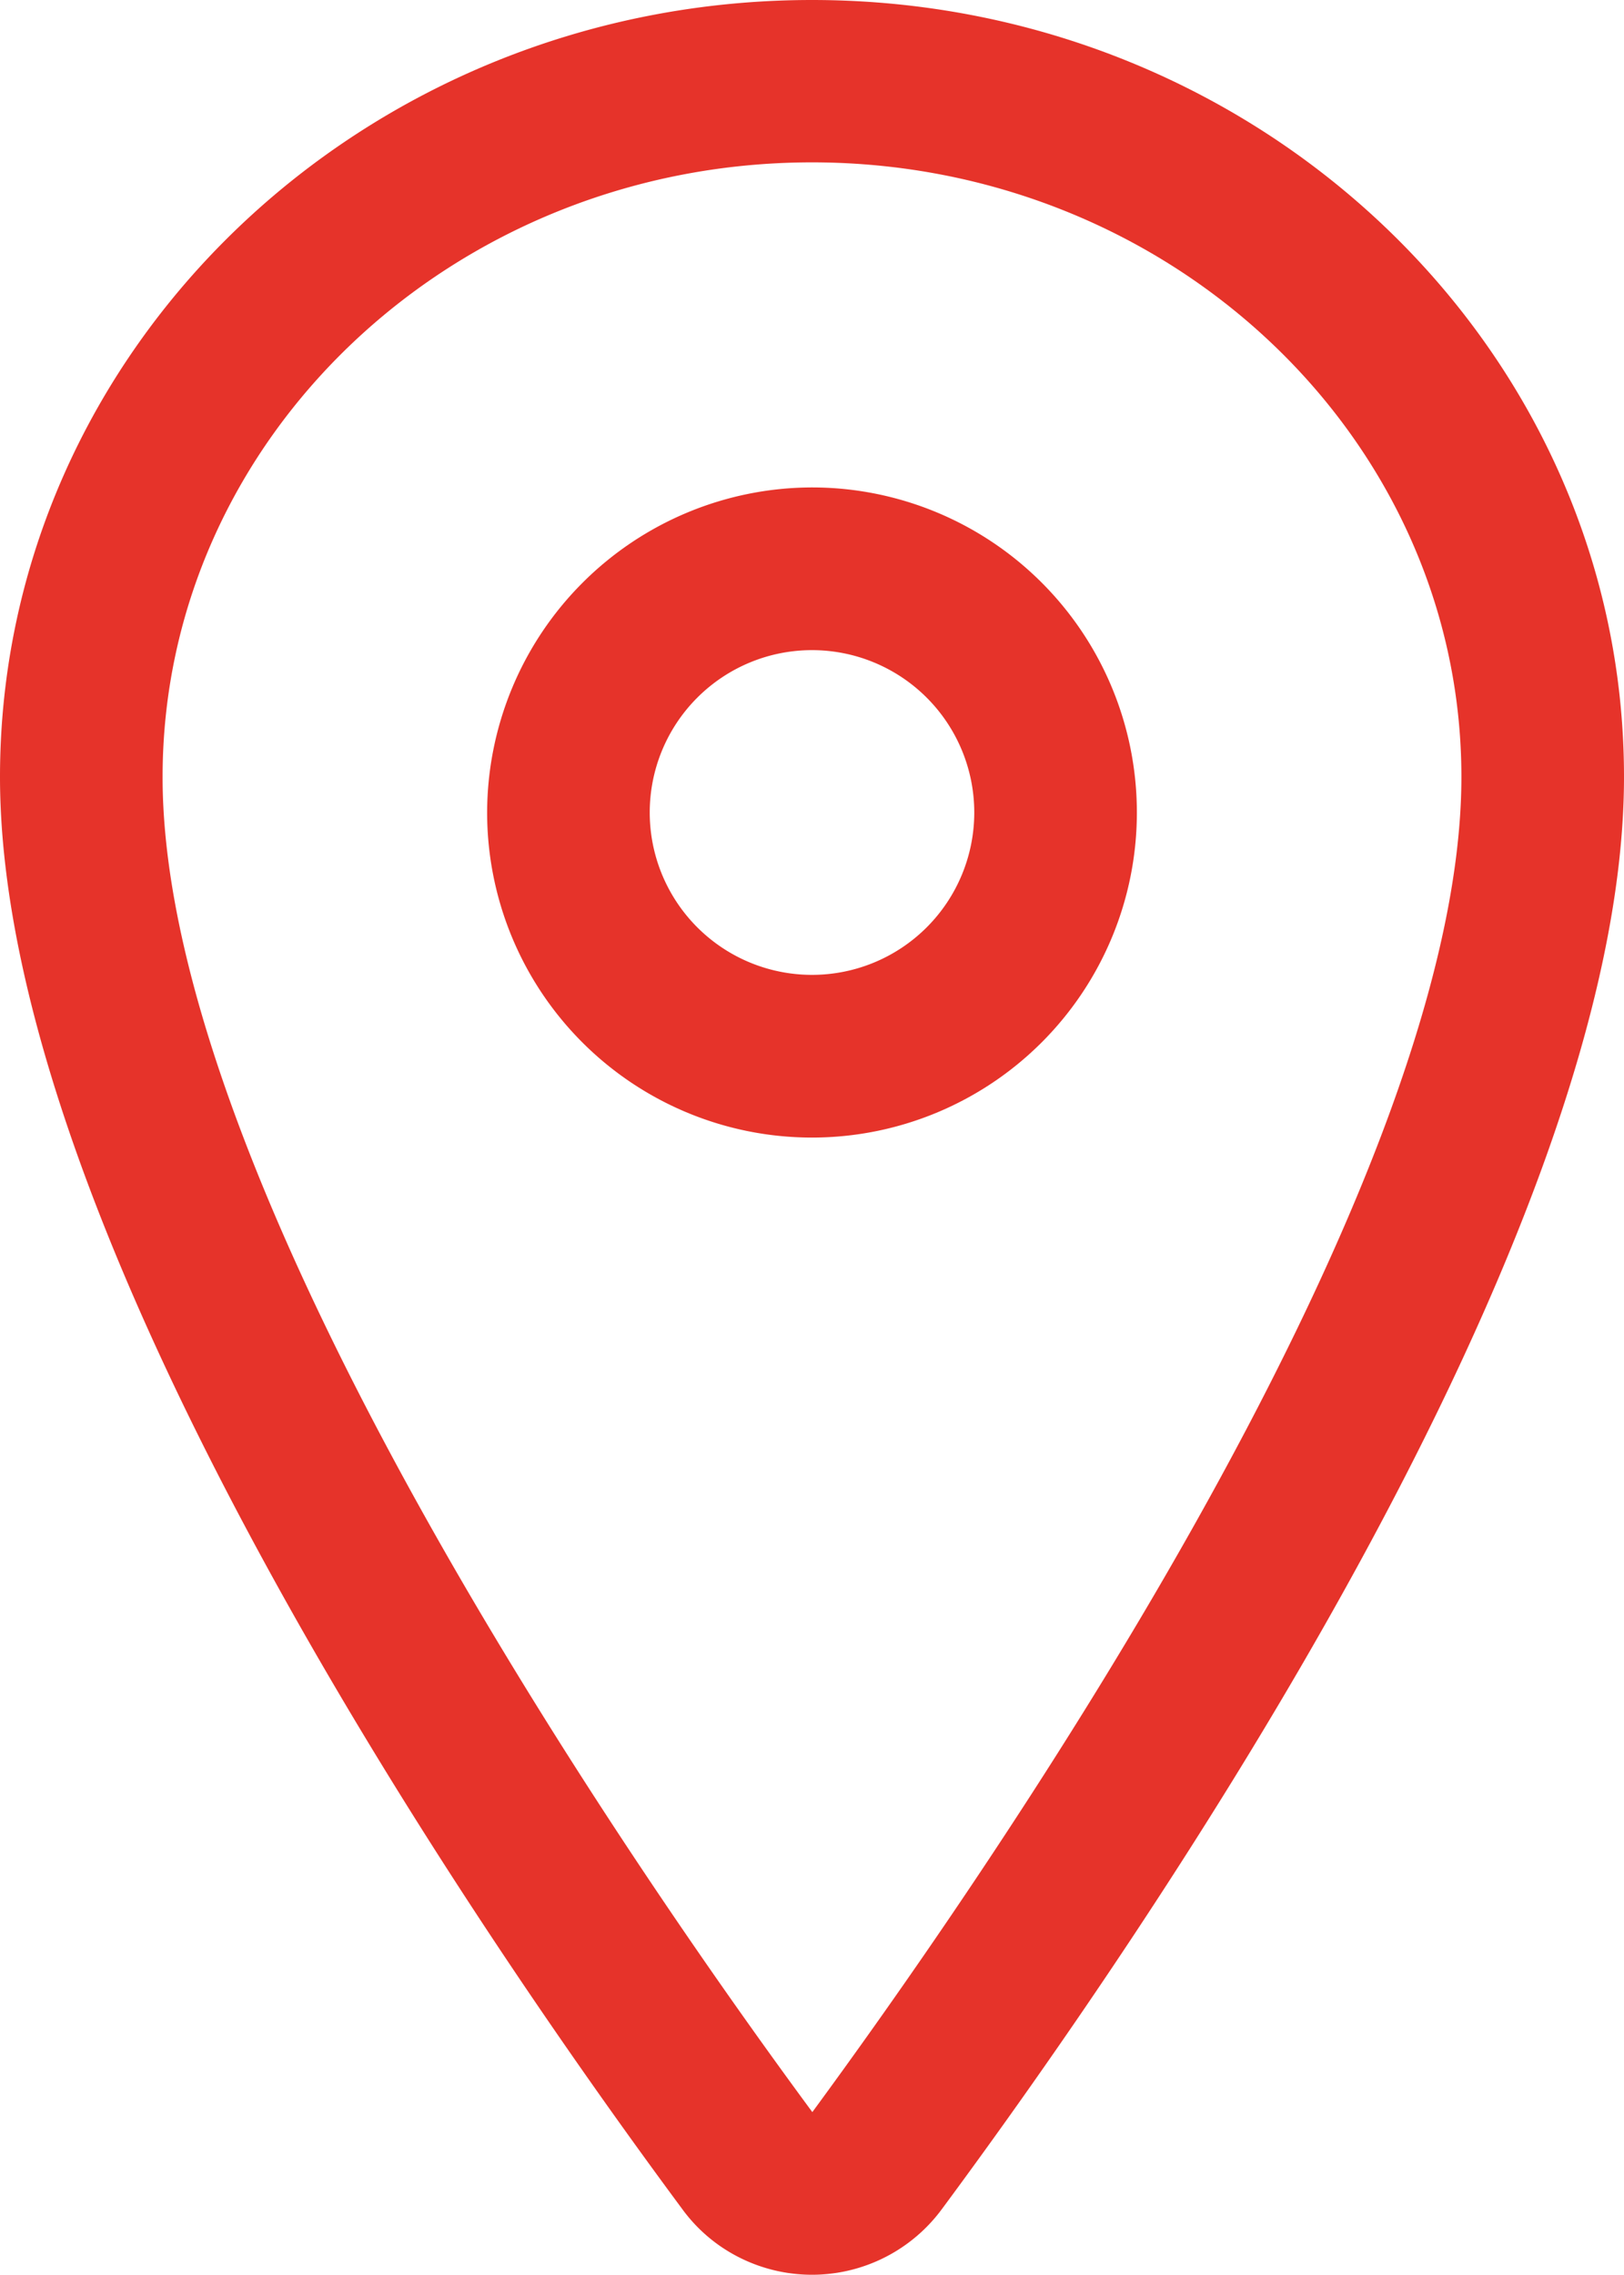 <svg xmlns="http://www.w3.org/2000/svg" width="48.84" height="68.369" viewBox="0 0 48.84 68.369">
  <g id="location-outline" transform="translate(-96 -32)">
    <path id="Path_3267" d="M120.42,32c13.46,0,24.42,10.47,24.42,23.35,0,13.85-14.34,34.71-20.51,43.04a4.854,4.854,0,0,1-6.78,1.04,4.8,4.8,0,0,1-1.05-1.06C110.34,90.06,96,69.19,96,55.35,96,42.47,106.95,32,120.42,32Zm.01,63.48c4.55-6.19,19.52-27.39,19.52-40.13,0-10.18-8.76-18.47-19.53-18.47s-19.53,8.28-19.53,18.47C100.88,68.08,115.85,89.28,120.43,95.48Z" fill="#e6332a"/>
    <path id="Ellipse_16" d="M120.42,46.65a9.77,9.77,0,1,1-9.77,9.77A9.79,9.79,0,0,1,120.42,46.65Zm0,14.65a4.88,4.88,0,1,0-4.88-4.88A4.88,4.88,0,0,0,120.42,61.3Z" fill="#e6332a"/>
  </g>
</svg>
